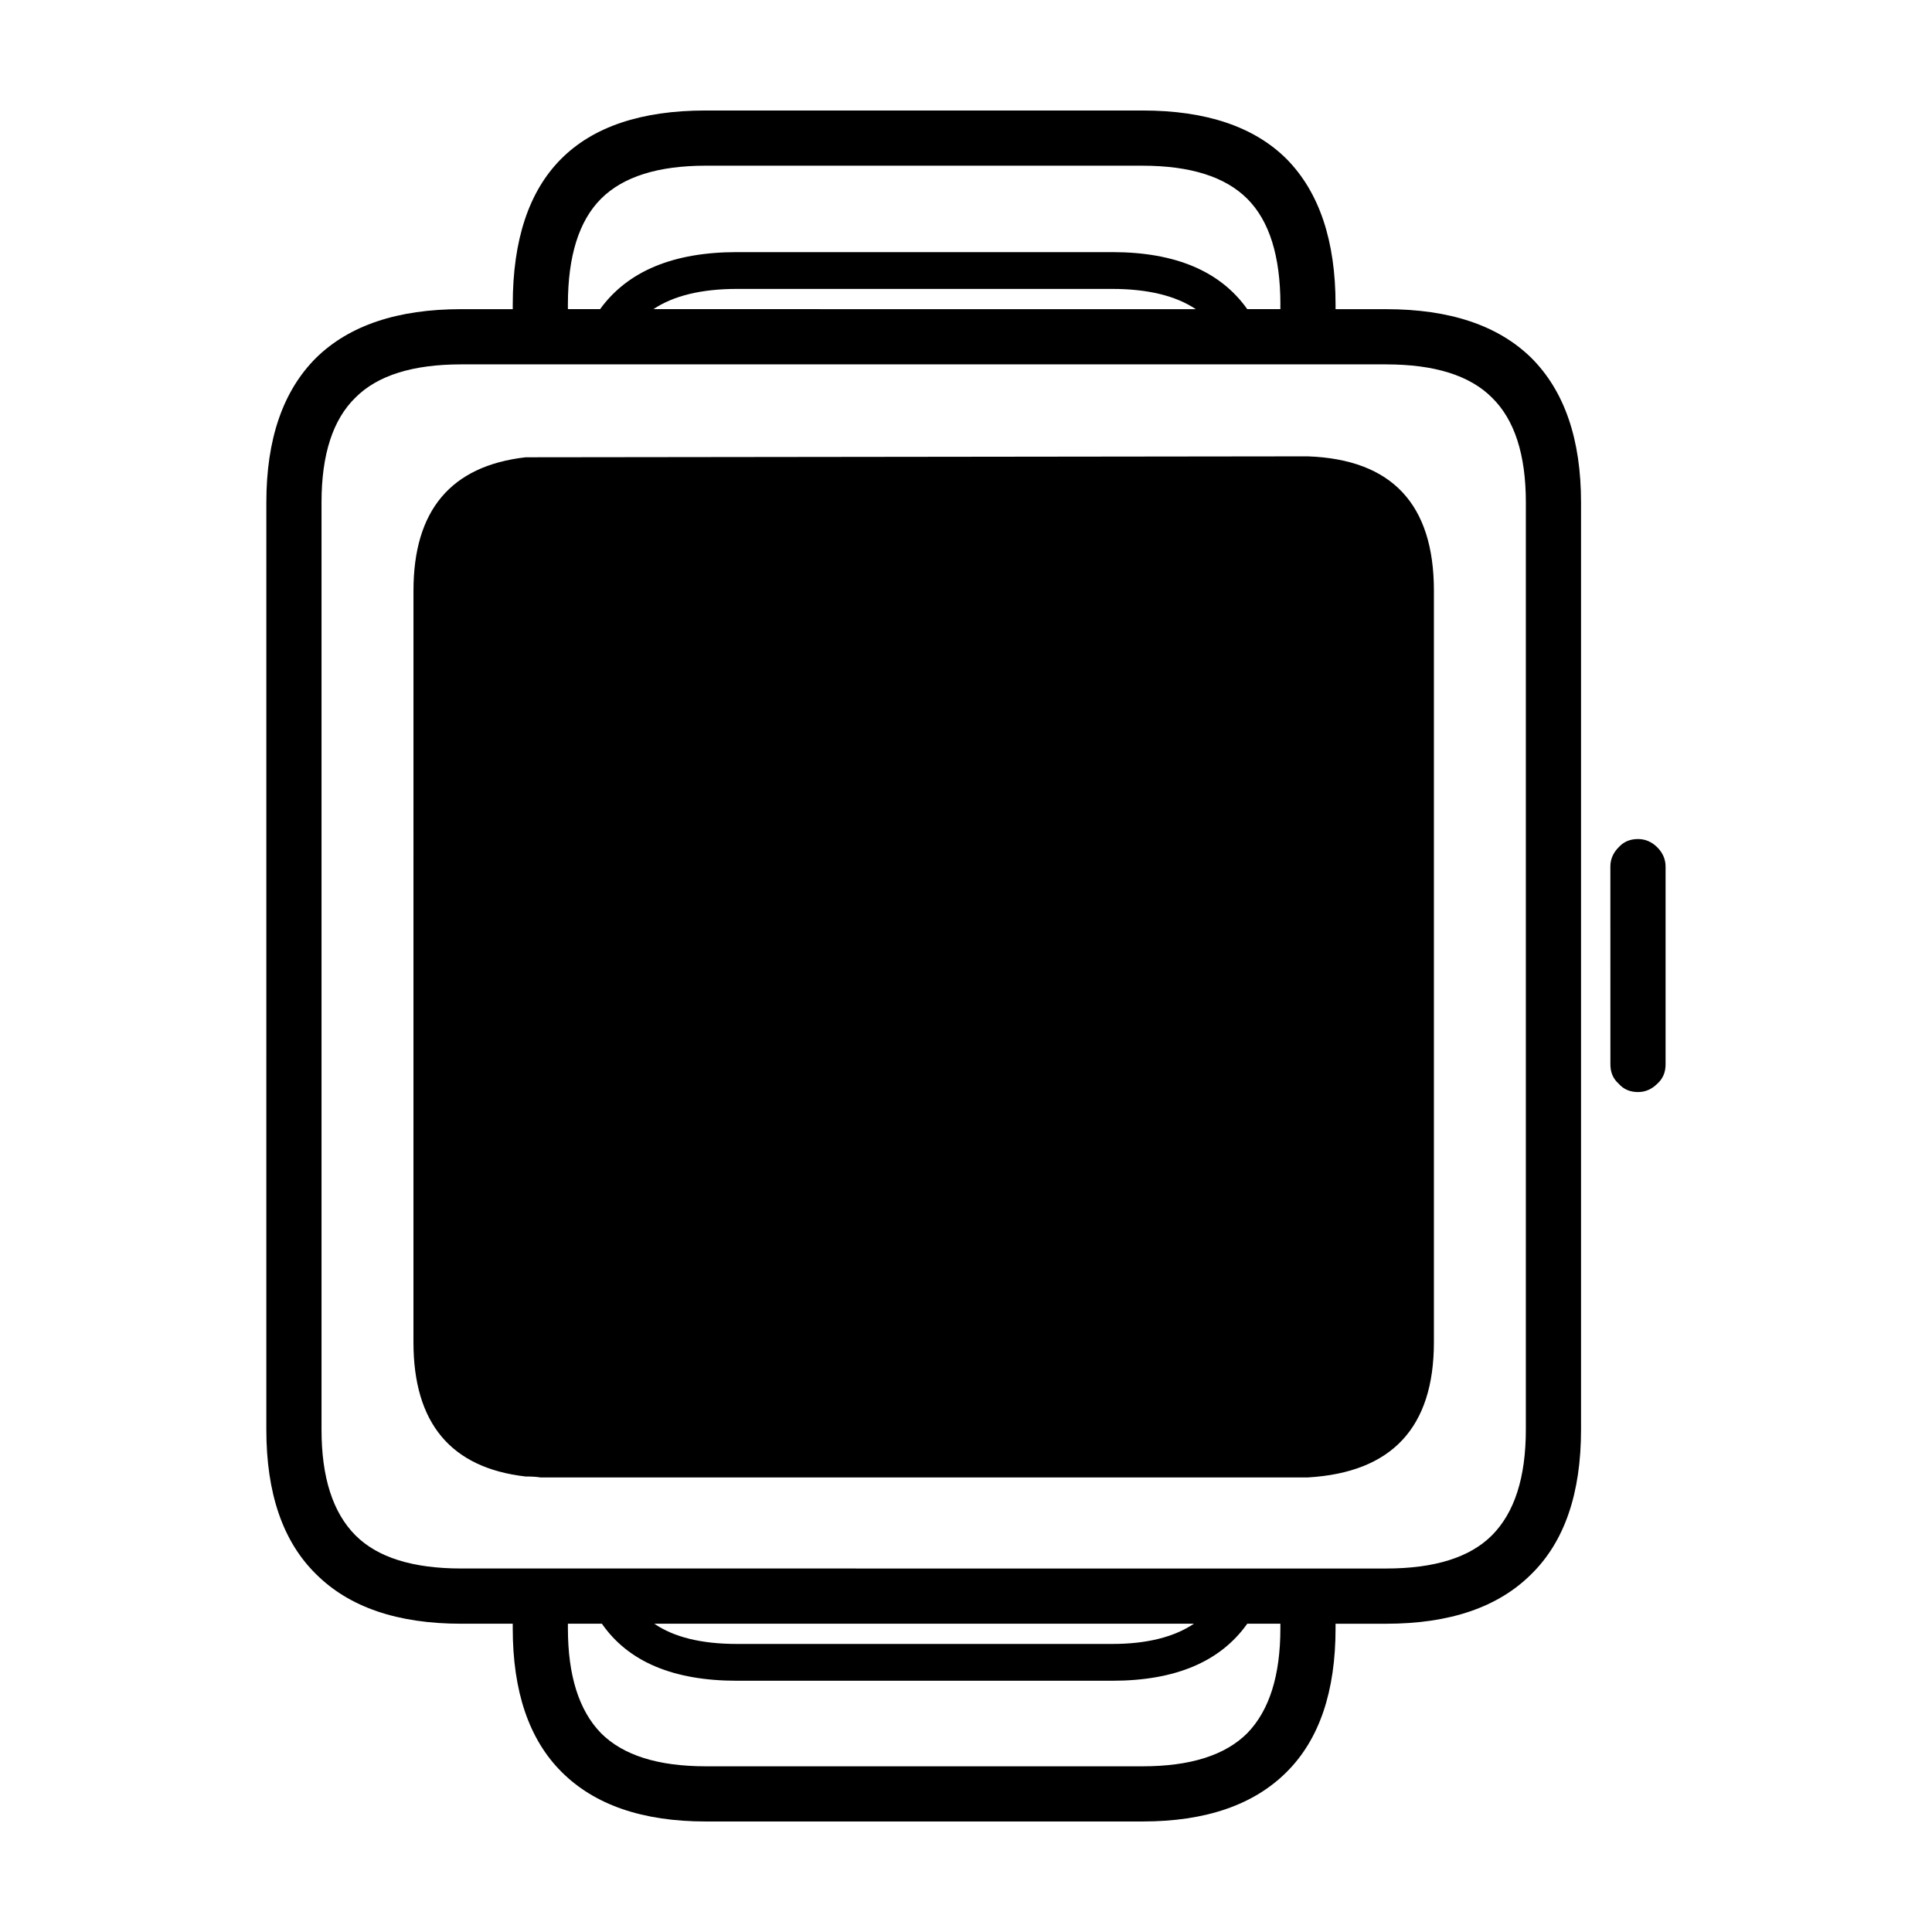 <?xml version="1.0" encoding="UTF-8"?>
<!-- Uploaded to: SVG Repo, www.svgrepo.com, Generator: SVG Repo Mixer Tools -->
<svg fill="#000000" width="800px" height="800px" version="1.1" viewBox="144 144 512 512" xmlns="http://www.w3.org/2000/svg">
 <path d="m483.32 224.71c0-12.832-2.922-22.176-8.777-28.031-5.844-5.844-15.105-8.766-27.77-8.766l-115.73-0.004c-12.664 0-21.926 2.922-27.77 8.766-5.856 5.856-8.777 15.203-8.777 28.031v1.219h8.531c7.309-10.078 19.406-15.113 36.301-15.113h99.402c16.727 0 28.66 5.039 35.805 15.113h8.777l-0.004-1.215zm-44.586-4.144h-99.402c-9.418 0-16.809 1.789-22.168 5.359l143.74 0.004c-5.367-3.566-12.754-5.363-22.172-5.363zm46.289-34.367c8.609 8.777 12.914 21.617 12.914 38.516v1.219h13.402c16.887 0 29.715 4.309 38.496 12.93 8.766 8.766 13.156 21.527 13.156 38.27v245.73c0 16.902-4.387 29.668-13.156 38.281-8.777 8.777-21.609 13.164-38.496 13.164h-13.402v1.219c0 16.738-4.301 29.414-12.914 38.023-8.766 8.785-21.523 13.16-38.25 13.16h-115.73c-16.727 0-29.484-4.379-38.25-13.164-8.609-8.609-12.914-21.285-12.914-38.023v-1.219h-13.648c-16.887 0-29.715-4.387-38.496-13.164-8.766-8.609-13.156-21.371-13.156-38.281l0.004-245.73c0-16.738 4.387-29.5 13.156-38.27 8.777-8.621 21.609-12.93 38.496-12.93h13.648v-1.219c0.004-34.281 17.059-51.43 51.16-51.43h115.73c16.887 0 29.641 4.309 38.25 12.918zm26.312 54.363h-245.1c-12.832 0-22.168 2.922-28.016 8.777-6.012 5.844-9.012 15.113-9.012 27.789v245.73c0 12.688 3.004 22.023 9.012 28.043 5.844 5.844 15.184 8.766 28.016 8.766l245.1 0.004c12.832 0 22.168-2.922 28.016-8.766 6.012-6.019 9.012-15.359 9.012-28.043l0.004-245.73c0-12.676-3.004-21.941-9.012-27.789-5.852-5.856-15.191-8.777-28.02-8.777zm-257.76 59.977c0-21.297 9.91-33.082 29.715-35.355l207.33-0.246c22.258 0.816 33.379 12.688 33.379 35.598v199.16c0 22.59-11.117 34.531-33.379 35.836h-203.43c-0.973-0.168-2.273-0.246-3.906-0.246-19.809-2.273-29.715-14.141-29.715-35.59zm331.82 73.133v52.41c0 2.117-0.734 3.82-2.195 5.117-1.465 1.465-3.168 2.207-5.117 2.207-2.117 0-3.82-0.734-5.117-2.207-1.465-1.301-2.195-3.004-2.195-5.117l-0.008-52.41c0-1.961 0.73-3.664 2.195-5.129 1.301-1.457 3.004-2.188 5.117-2.188 1.949 0 3.652 0.73 5.117 2.188 1.461 1.465 2.203 3.168 2.203 5.129zm-110.86 229.64c5.856-6.012 8.777-15.281 8.777-27.789v-1.219h-8.777c-7.144 10.078-19.078 15.113-35.805 15.113h-99.402c-16.898 0-28.832-5.039-35.816-15.113h-9.012v1.219c0 12.504 2.922 21.773 8.777 27.789 5.844 5.856 15.105 8.777 27.77 8.777h115.73c12.652 0.004 21.914-2.918 27.758-8.777zm-14.133-29.008h-143c5.195 3.57 12.504 5.359 21.926 5.359h99.402c9.094 0.004 16.328-1.785 21.676-5.359z" fill-rule="evenodd"/>
</svg>